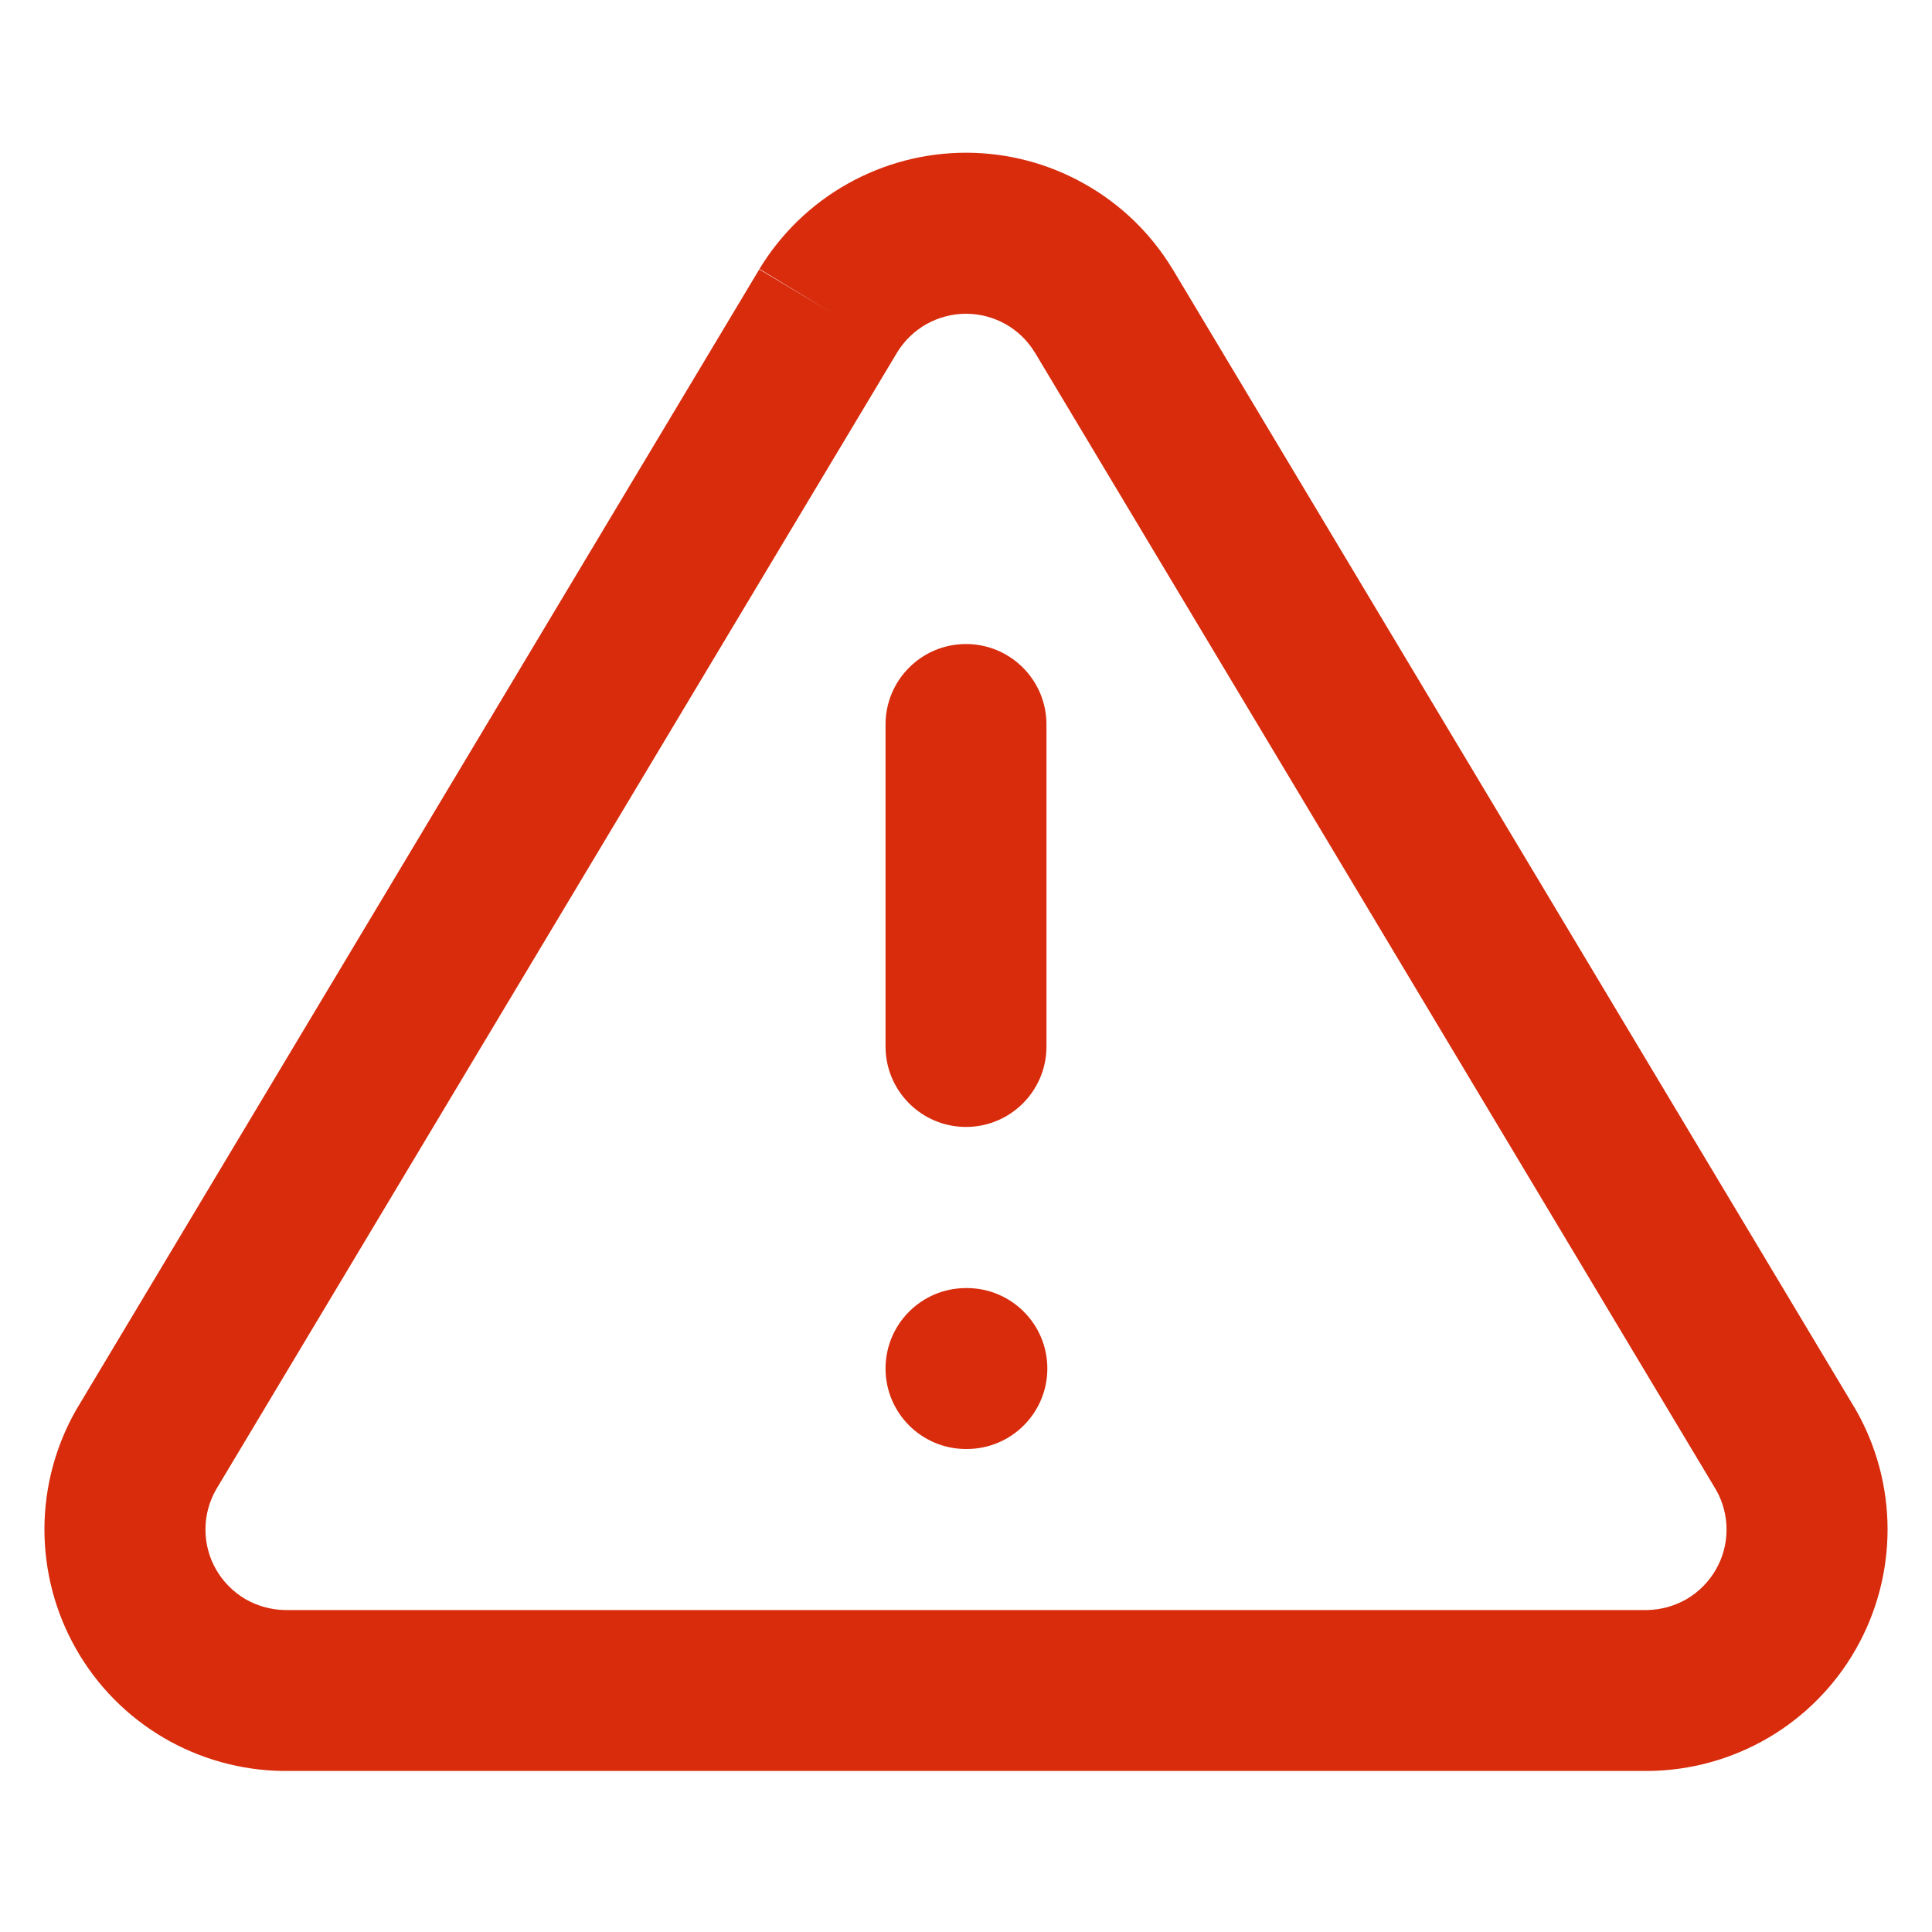 <svg width="20" height="20" viewBox="0 0 20 20" fill="none" xmlns="http://www.w3.org/2000/svg">
<path fill-rule="evenodd" clip-rule="evenodd" d="M8.773 1.903C9.148 1.692 9.57 1.581 10 1.581C10.43 1.581 10.852 1.692 11.226 1.903C11.601 2.113 11.915 2.417 12.137 2.784L12.14 2.788L19.198 14.572L19.205 14.583C19.423 14.961 19.539 15.39 19.54 15.826C19.541 16.263 19.428 16.692 19.212 17.071C18.996 17.451 18.684 17.767 18.308 17.988C17.932 18.209 17.504 18.328 17.067 18.333L17.058 18.333L2.932 18.333C2.496 18.328 2.068 18.209 1.692 17.988C1.316 17.767 1.004 17.451 0.788 17.071C0.572 16.692 0.459 16.263 0.46 15.826C0.461 15.39 0.577 14.961 0.795 14.583L0.802 14.572L7.86 2.788L8.575 3.217L7.862 2.784C8.085 2.417 8.399 2.113 8.773 1.903ZM9.288 3.647L2.236 15.421C2.165 15.546 2.127 15.687 2.127 15.831C2.126 15.977 2.164 16.12 2.236 16.246C2.308 16.372 2.412 16.478 2.537 16.552C2.662 16.625 2.803 16.664 2.947 16.667H17.053C17.197 16.664 17.338 16.625 17.463 16.552C17.588 16.478 17.692 16.372 17.764 16.246C17.836 16.12 17.874 15.977 17.873 15.831C17.873 15.688 17.835 15.546 17.764 15.422L10.713 3.649C10.712 3.648 10.712 3.648 10.711 3.647C10.637 3.525 10.533 3.425 10.409 3.355C10.284 3.285 10.143 3.248 10 3.248C9.857 3.248 9.716 3.285 9.591 3.355C9.467 3.425 9.363 3.525 9.288 3.647Z" fill="#D82C0D"/>
<path fill-rule="evenodd" clip-rule="evenodd" d="M10 6.667C10.46 6.667 10.833 7.04 10.833 7.5V10.833C10.833 11.293 10.46 11.666 10 11.666C9.54 11.666 9.167 11.293 9.167 10.833V7.5C9.167 7.04 9.54 6.667 10 6.667Z" fill="#D82C0D"/>
<path fill-rule="evenodd" clip-rule="evenodd" d="M9.167 14.167C9.167 13.707 9.54 13.334 10 13.334H10.008C10.469 13.334 10.842 13.707 10.842 14.167C10.842 14.627 10.469 15 10.008 15H10C9.54 15 9.167 14.627 9.167 14.167Z" fill="#D82C0D"/>
</svg>
